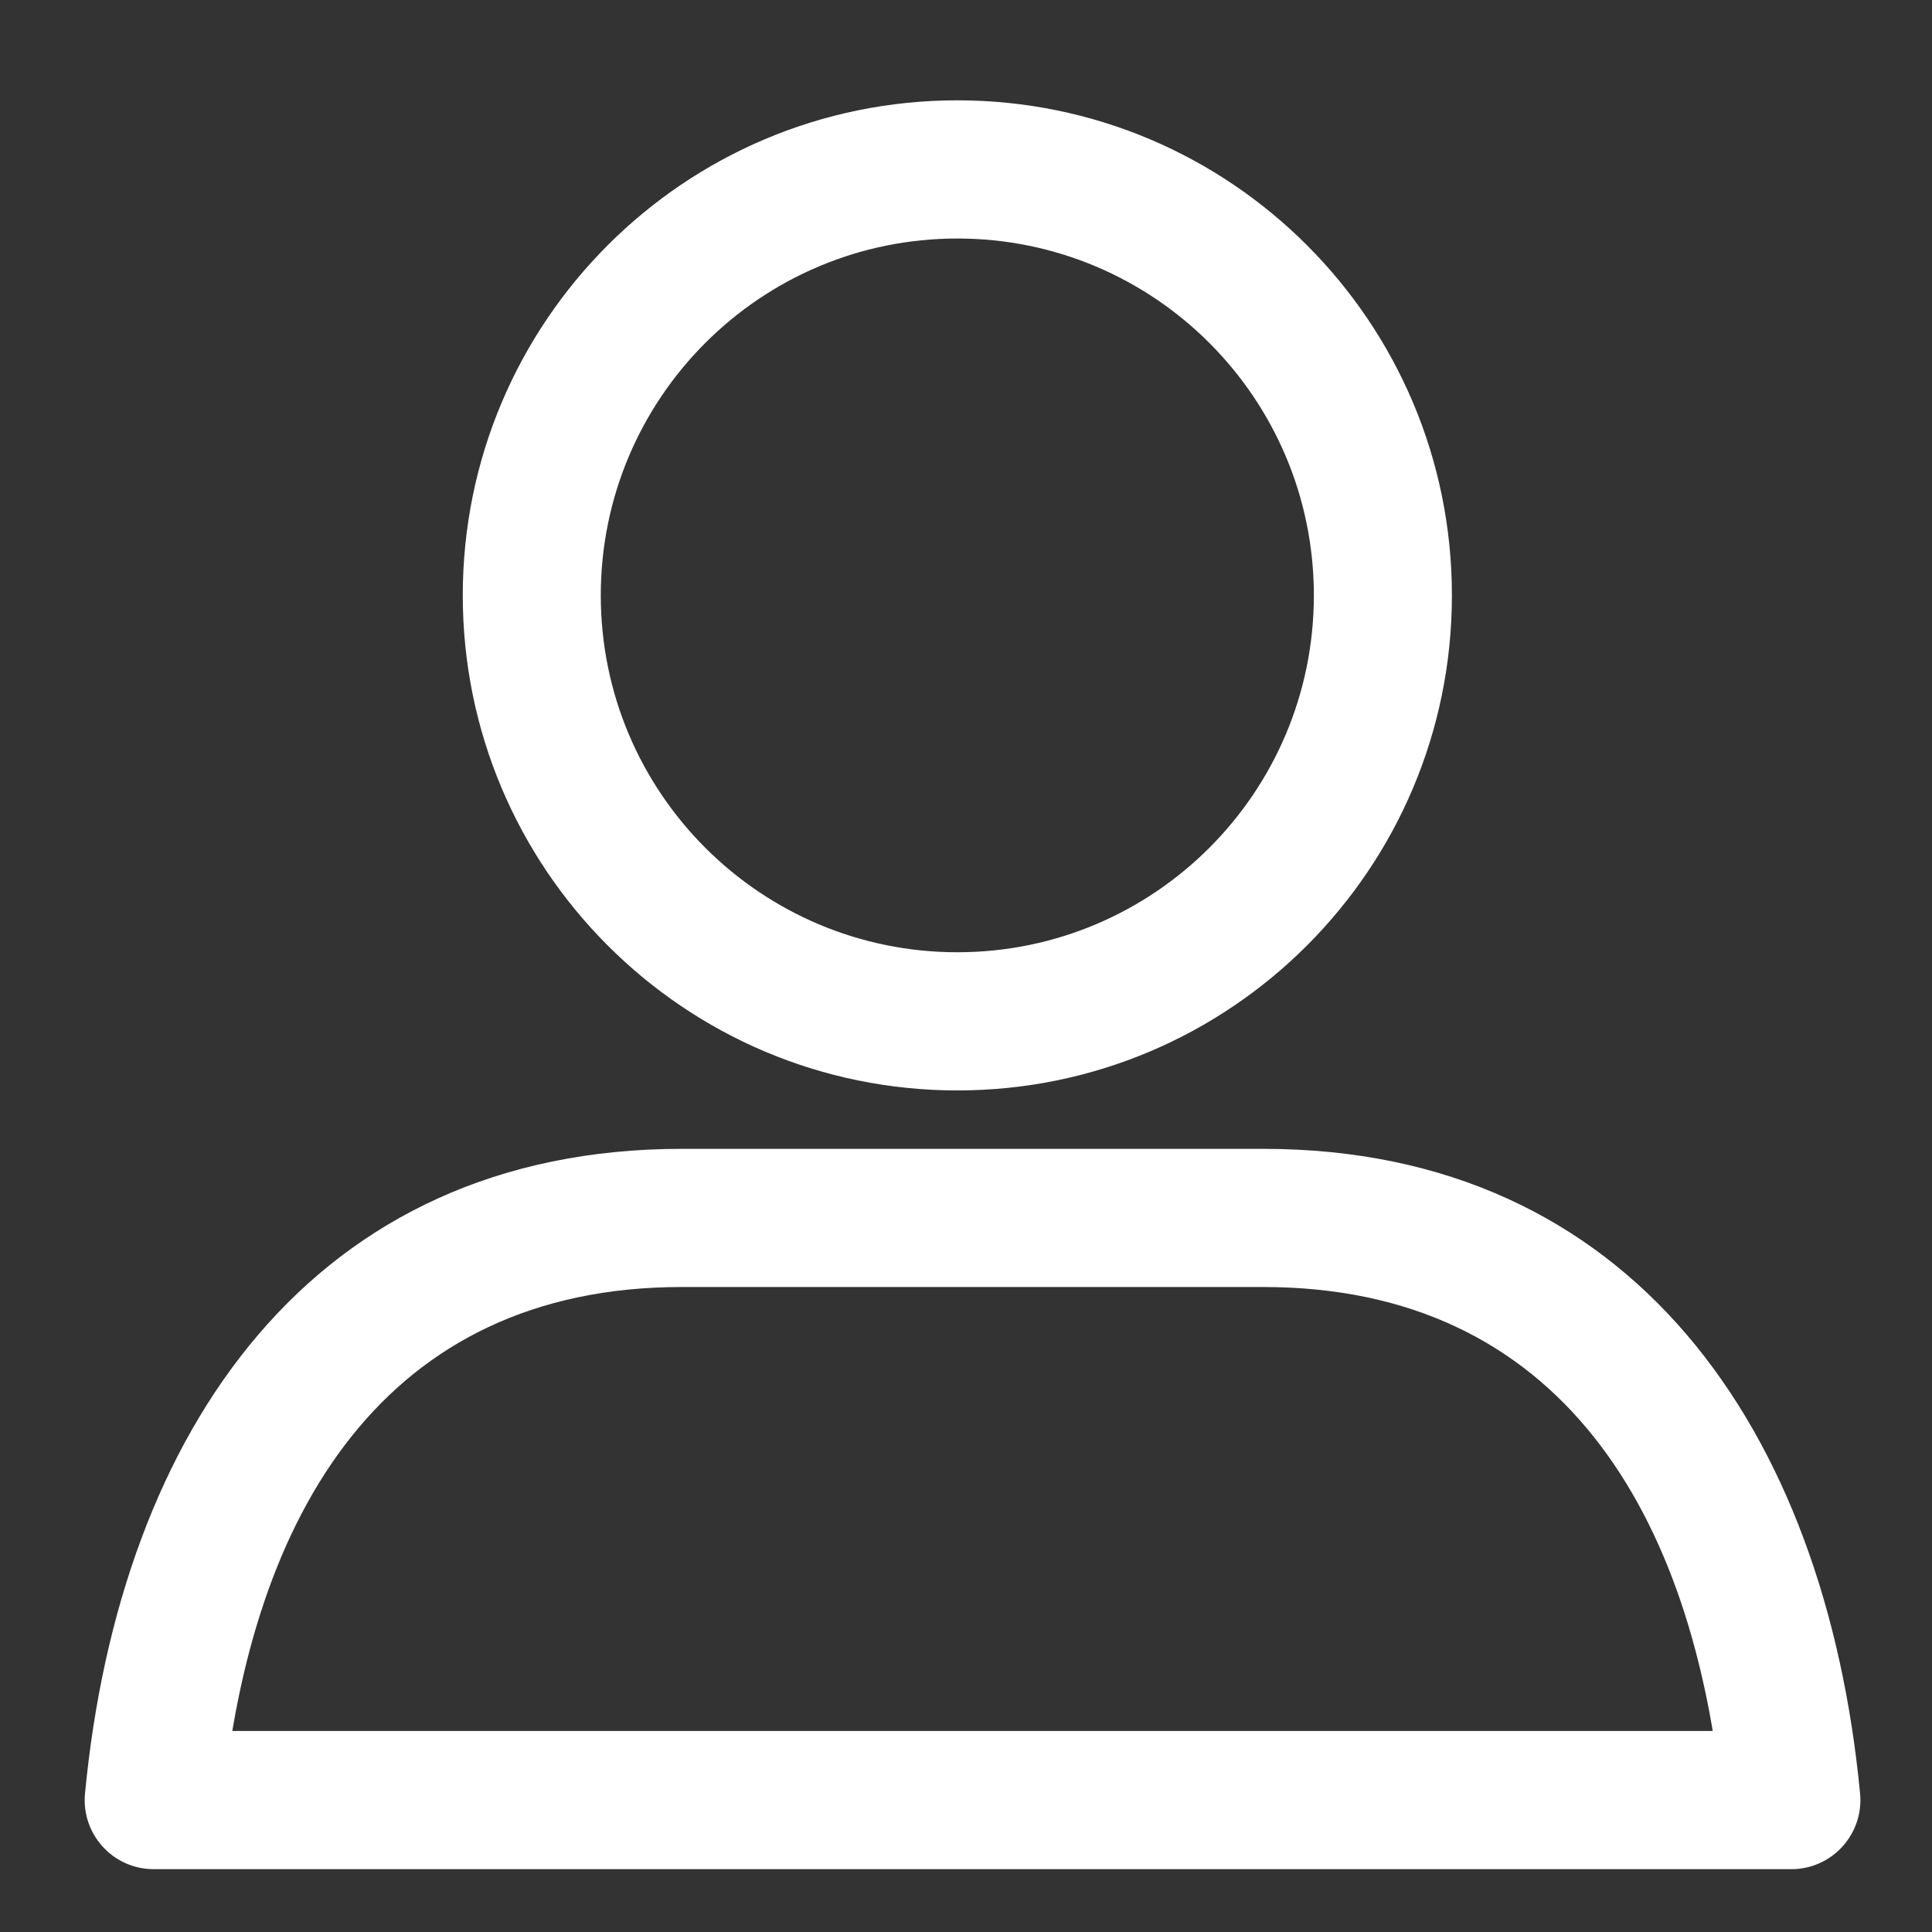 <?xml version="1.0" standalone="no"?><!DOCTYPE svg PUBLIC "-//W3C//DTD SVG 1.1//EN" "http://www.w3.org/Graphics/SVG/1.1/DTD/svg11.dtd"><svg class="icon" width="96px" height="96.00px" viewBox="0 0 1024 1024" version="1.1" xmlns="http://www.w3.org/2000/svg"><rect x="0" y="0" width="1024" height="1024" fill="#333333" stroke="none"/><path fill="#ffffff" d="M361.375 682.143h308.173c157.348 0 228.577 119.839 243.502 275.43l36.413-40.115H81.464l36.413 40.115c14.925-155.628 86.052-275.43 243.497-275.43z m-279.91 308.552h868.004c21.586 0 38.477-18.611 36.413-40.12-18.509-193.07-121.206-341.663-316.329-341.663h-308.173c-195.22 0-297.815 148.577-316.324 341.663-2.068 21.509 14.817 40.12 36.408 40.12z m688.077-675.139c0-144.916-117.366-262.38-262.118-262.38-144.778 0-262.144 117.463-262.144 262.38 0 144.911 117.366 262.395 262.144 262.395 144.753 0 262.118-117.484 262.118-262.395z m-451.113 0c0-104.468 84.613-189.138 188.989-189.138 104.351 0 188.959 84.675 188.959 189.138s-84.608 189.158-188.959 189.158c-104.371 0-188.989-84.69-188.989-189.158z"  /></svg>